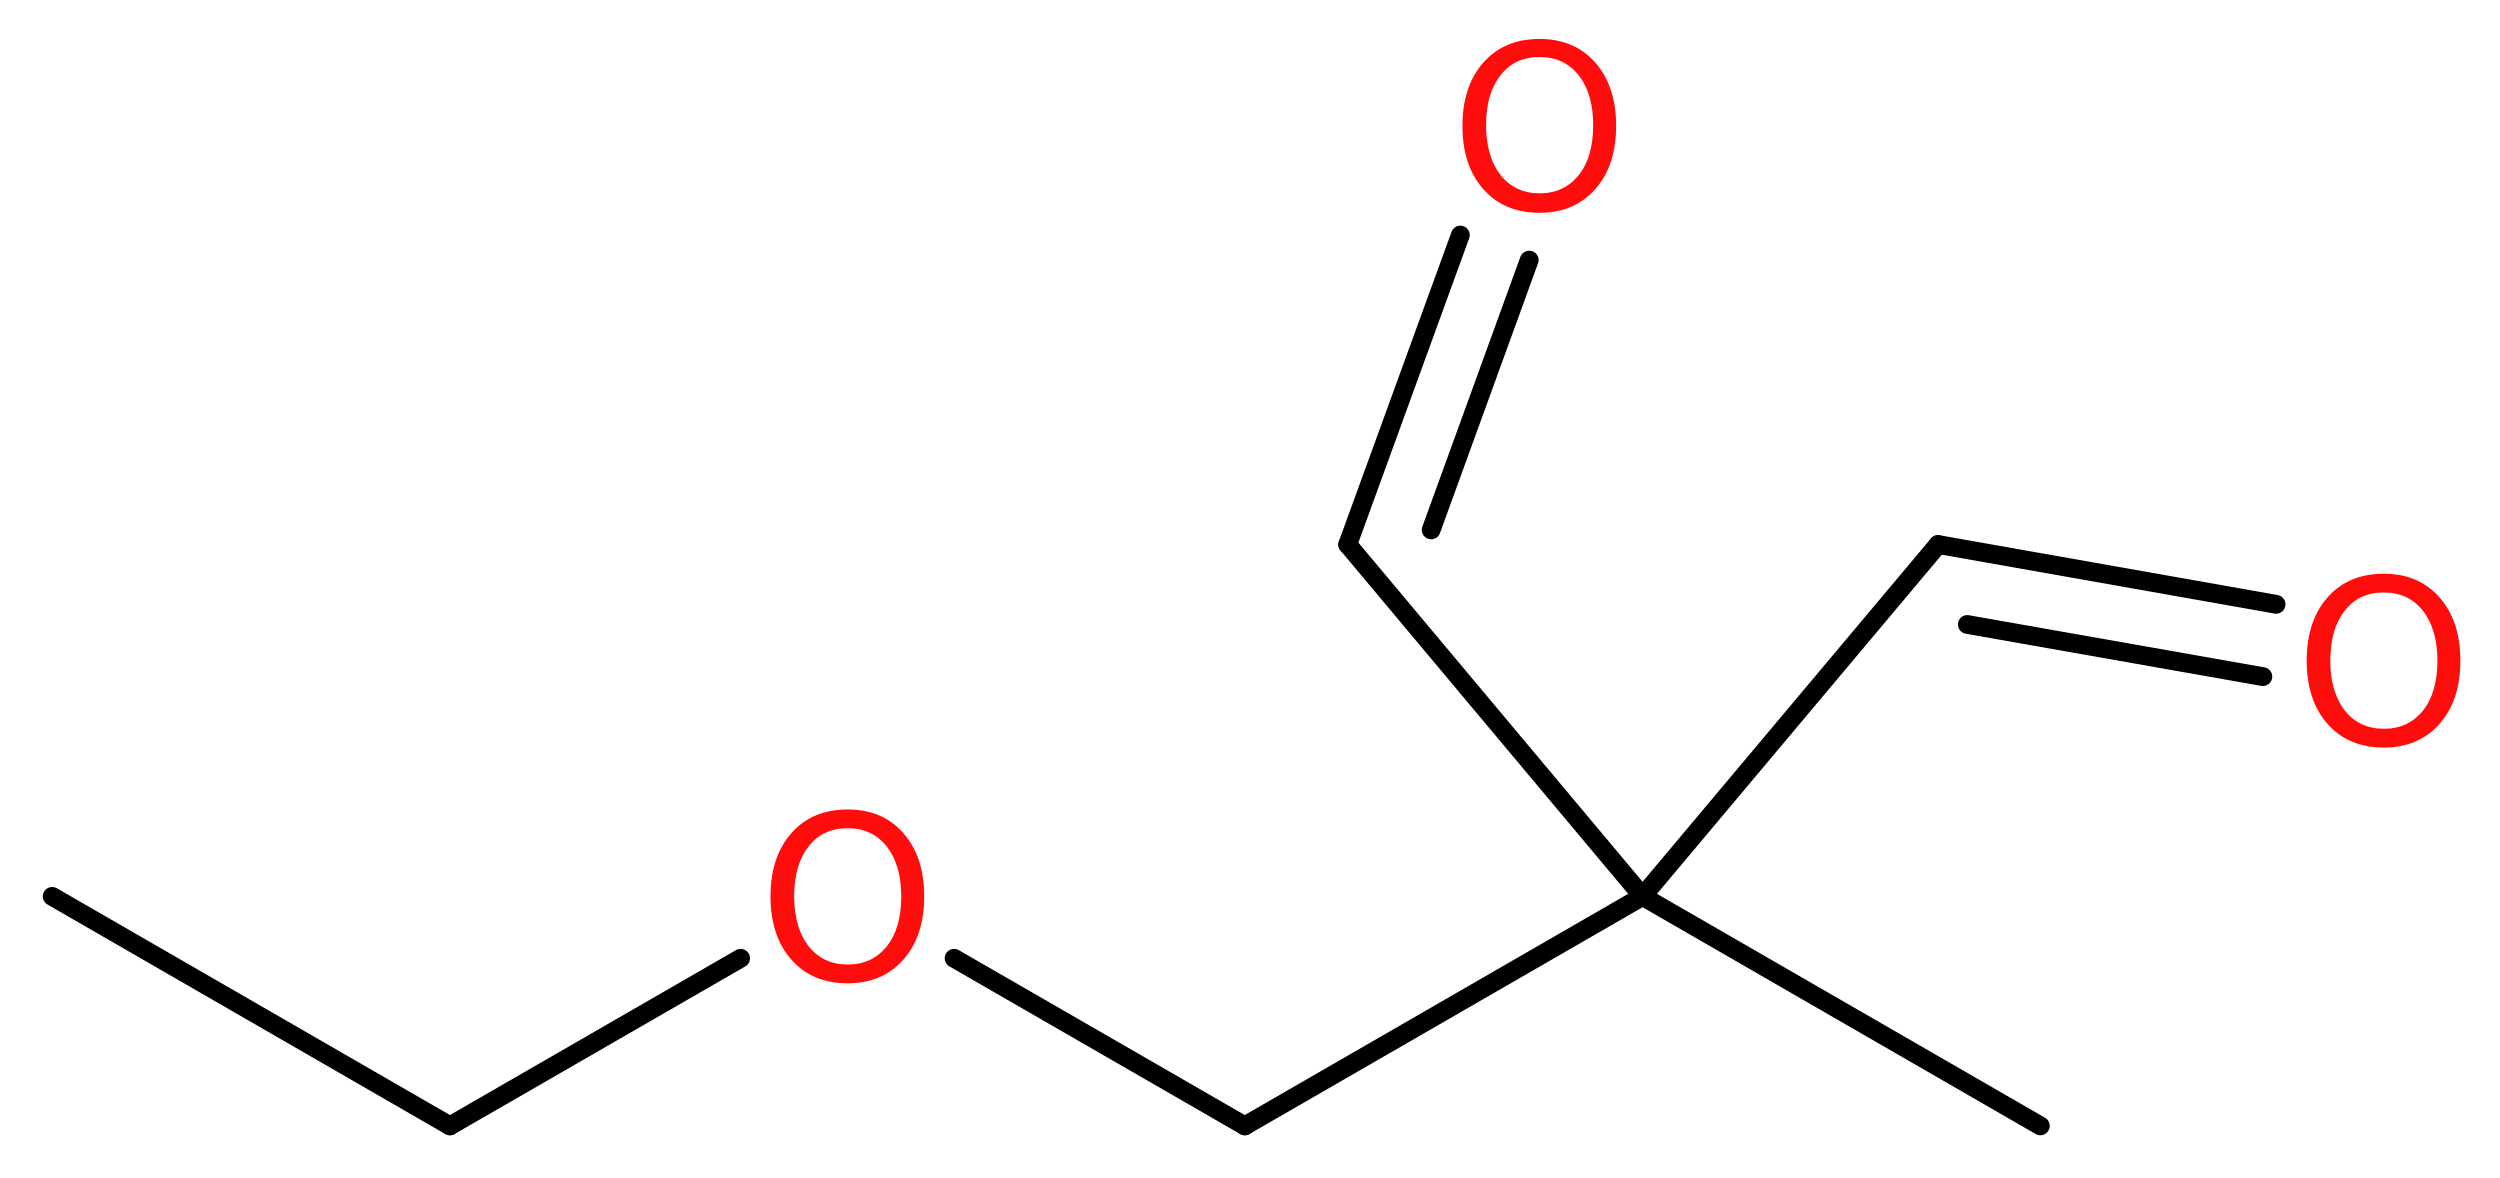 <?xml version='1.0' encoding='UTF-8'?>
<!DOCTYPE svg PUBLIC "-//W3C//DTD SVG 1.1//EN" "http://www.w3.org/Graphics/SVG/1.1/DTD/svg11.dtd">
<svg version='1.2' xmlns='http://www.w3.org/2000/svg' xmlns:xlink='http://www.w3.org/1999/xlink' width='35.95mm' height='16.94mm' viewBox='0 0 35.95 16.94'>
  <desc>Generated by the Chemistry Development Kit (http://github.com/cdk)</desc>
  <g stroke-linecap='round' stroke-linejoin='round' stroke='#000000' stroke-width='.27' fill='#FF0D0D'>
    <rect x='.0' y='.0' width='36.0' height='17.0' fill='#FFFFFF' stroke='none'/>
    <g id='mol1' class='mol'>
      <line id='mol1bnd1' class='bond' x1='.75' y1='12.89' x2='6.47' y2='16.19'/>
      <line id='mol1bnd2' class='bond' x1='6.47' y1='16.19' x2='10.65' y2='13.78'/>
      <line id='mol1bnd3' class='bond' x1='13.72' y1='13.78' x2='17.9' y2='16.19'/>
      <line id='mol1bnd4' class='bond' x1='17.9' y1='16.19' x2='23.62' y2='12.89'/>
      <line id='mol1bnd5' class='bond' x1='23.62' y1='12.89' x2='29.34' y2='16.19'/>
      <line id='mol1bnd6' class='bond' x1='23.62' y1='12.89' x2='27.87' y2='7.83'/>
      <g id='mol1bnd7' class='bond'>
        <line x1='27.87' y1='7.83' x2='32.73' y2='8.69'/>
        <line x1='28.29' y1='8.98' x2='32.54' y2='9.73'/>
      </g>
      <line id='mol1bnd8' class='bond' x1='23.62' y1='12.89' x2='19.38' y2='7.83'/>
      <g id='mol1bnd9' class='bond'>
        <line x1='19.38' y1='7.83' x2='21.0' y2='3.38'/>
        <line x1='20.58' y1='7.62' x2='21.99' y2='3.74'/>
      </g>
      <path id='mol1atm3' class='atom' d='M12.19 11.91q-.36 .0 -.56 .26q-.21 .26 -.21 .72q.0 .45 .21 .72q.21 .26 .56 .26q.35 .0 .56 -.26q.21 -.26 .21 -.72q.0 -.45 -.21 -.72q-.21 -.26 -.56 -.26zM12.19 11.64q.5 .0 .8 .34q.3 .34 .3 .91q.0 .57 -.3 .91q-.3 .34 -.8 .34q-.51 .0 -.81 -.34q-.3 -.34 -.3 -.91q.0 -.57 .3 -.91q.3 -.34 .81 -.34z' stroke='none'/>
      <path id='mol1atm8' class='atom' d='M34.28 8.52q-.36 .0 -.56 .26q-.21 .26 -.21 .72q.0 .45 .21 .72q.21 .26 .56 .26q.35 .0 .56 -.26q.21 -.26 .21 -.72q.0 -.45 -.21 -.72q-.21 -.26 -.56 -.26zM34.28 8.25q.5 .0 .8 .34q.3 .34 .3 .91q.0 .57 -.3 .91q-.3 .34 -.8 .34q-.51 .0 -.81 -.34q-.3 -.34 -.3 -.91q.0 -.57 .3 -.91q.3 -.34 .81 -.34z' stroke='none'/>
      <path id='mol1atm10' class='atom' d='M22.14 .82q-.36 .0 -.56 .26q-.21 .26 -.21 .72q.0 .45 .21 .72q.21 .26 .56 .26q.35 .0 .56 -.26q.21 -.26 .21 -.72q.0 -.45 -.21 -.72q-.21 -.26 -.56 -.26zM22.14 .56q.5 .0 .8 .34q.3 .34 .3 .91q.0 .57 -.3 .91q-.3 .34 -.8 .34q-.51 .0 -.81 -.34q-.3 -.34 -.3 -.91q.0 -.57 .3 -.91q.3 -.34 .81 -.34z' stroke='none'/>
    </g>
  </g>
</svg>
